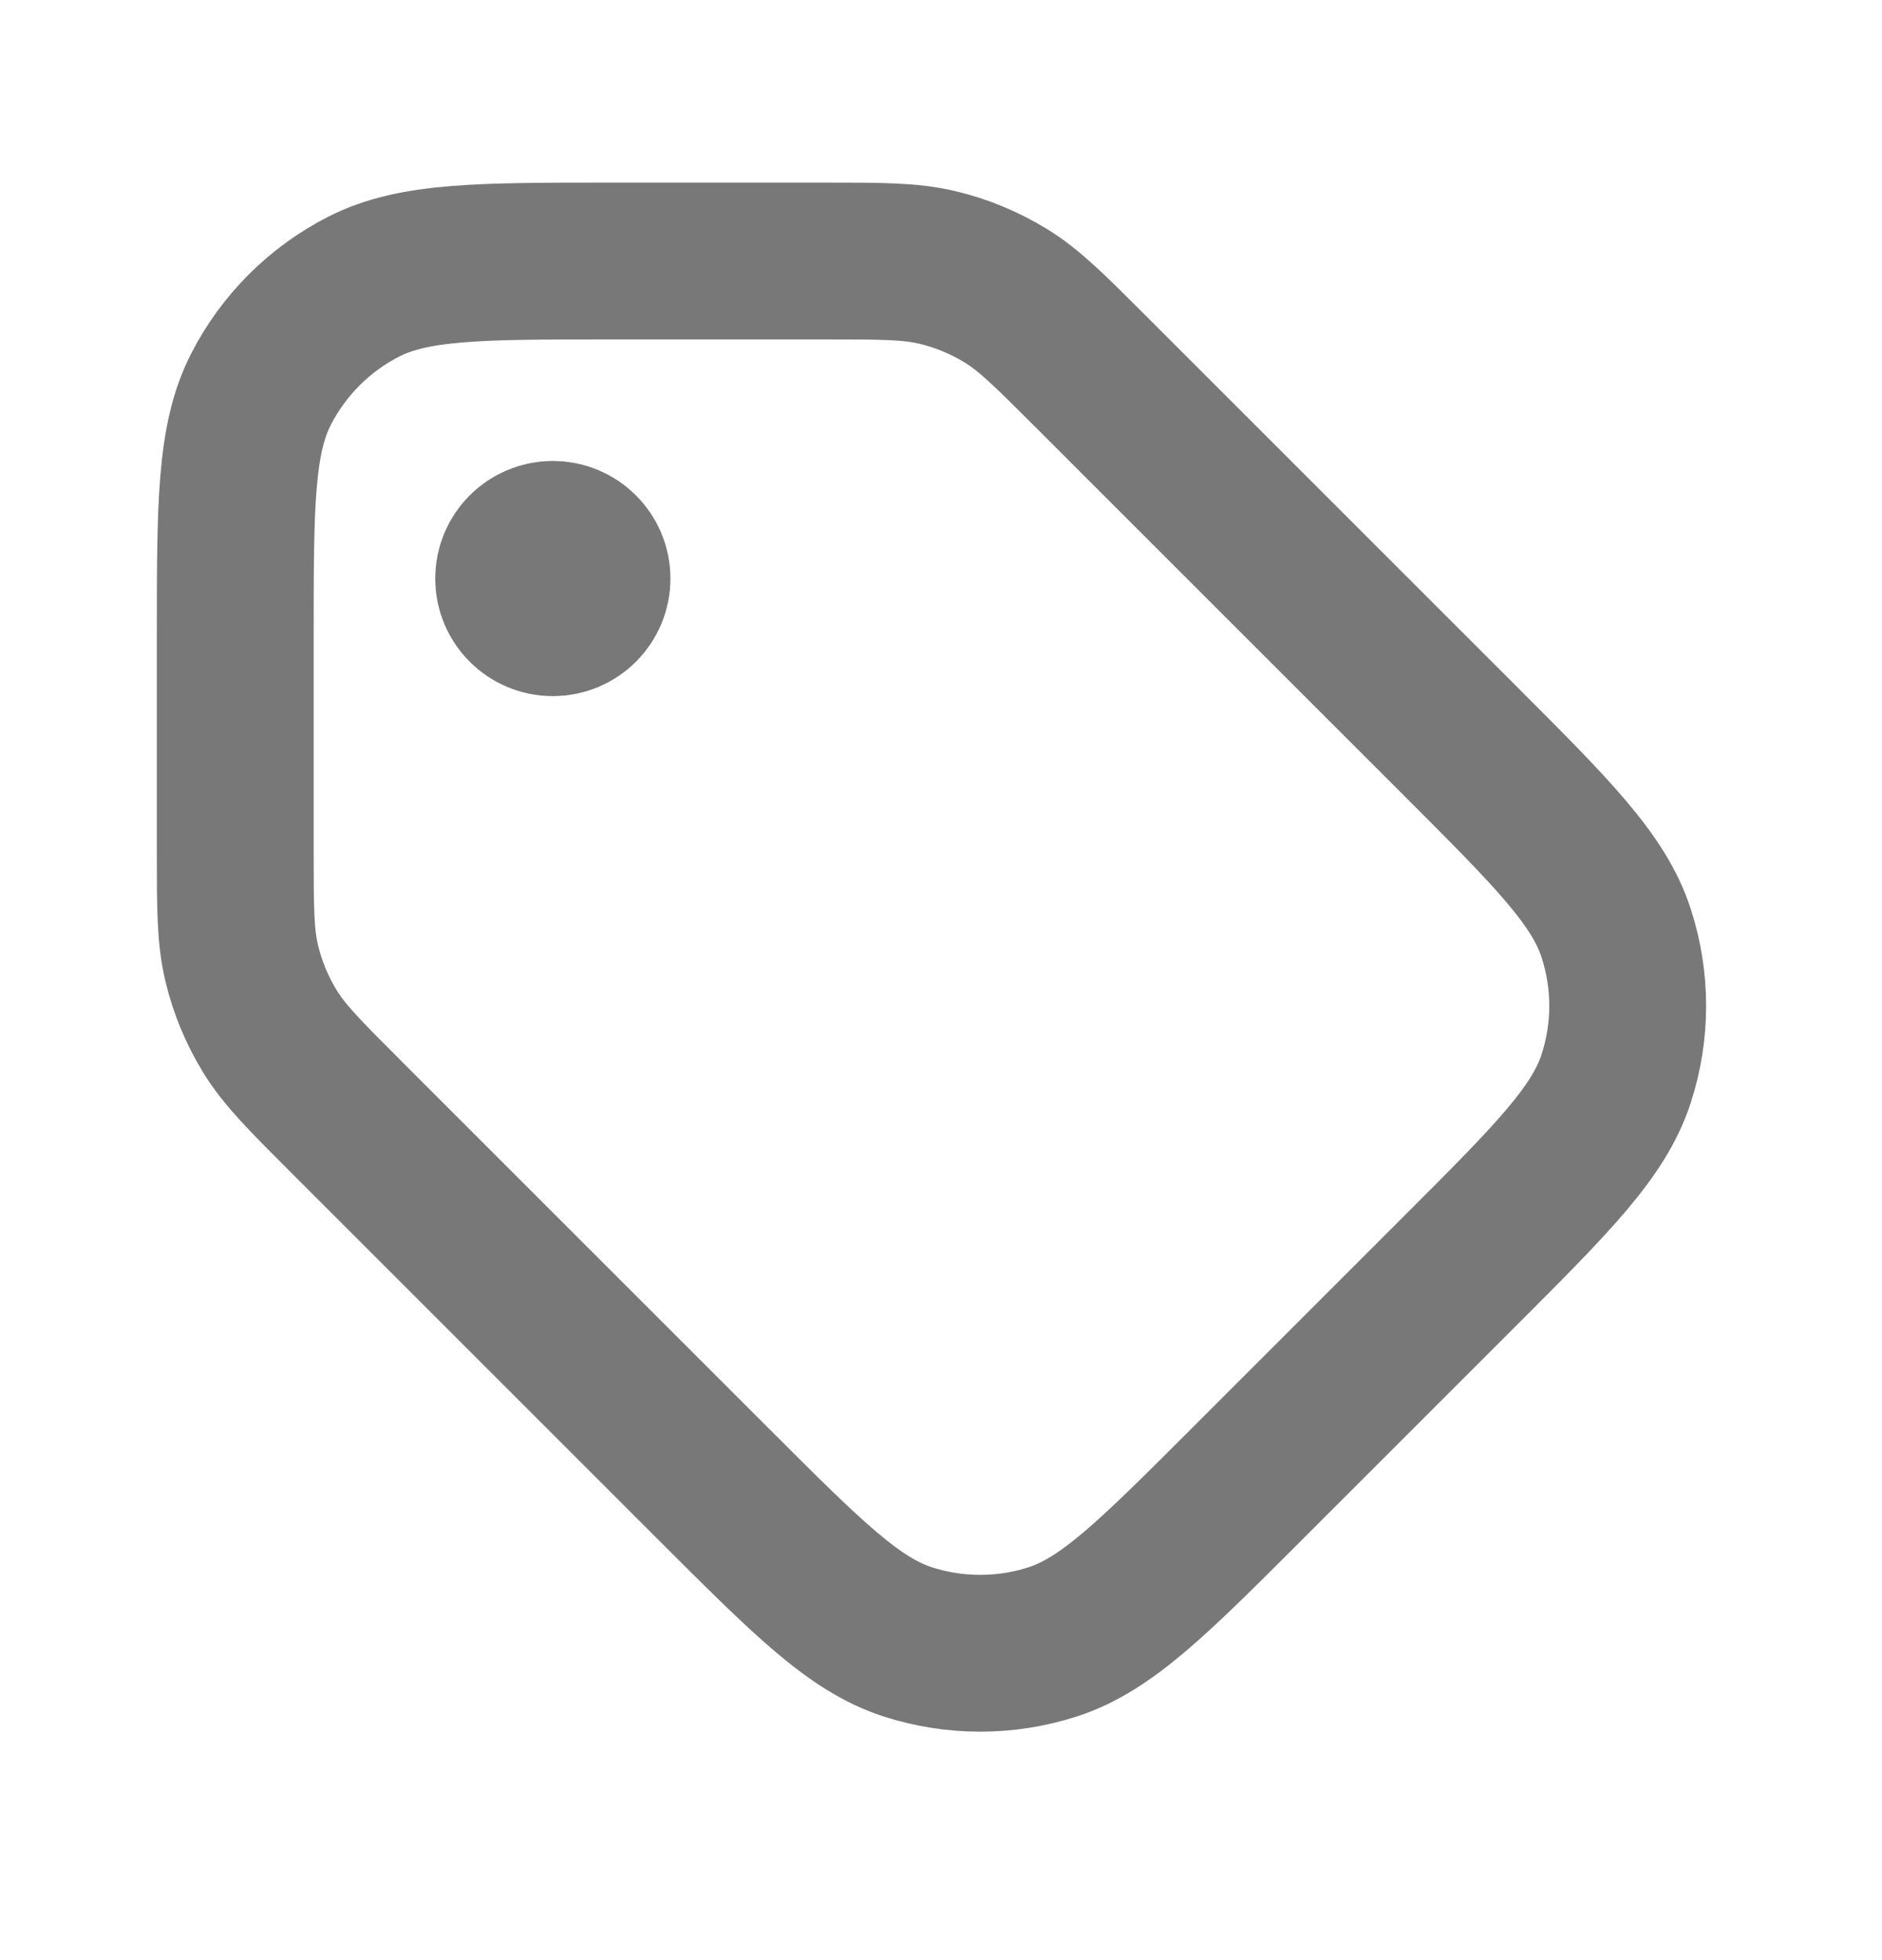 <svg width="24" height="25" viewBox="0 0 24 25" fill="none" xmlns="http://www.w3.org/2000/svg">
<path d="M7.05 7.379H7.06M10.512 3.329H7.8C6.12 3.329 5.28 3.329 4.638 3.656C4.074 3.944 3.615 4.403 3.327 4.967C3 5.609 3 6.449 3 8.129V10.841C3 11.575 3 11.941 3.083 12.287C3.156 12.593 3.278 12.886 3.442 13.154C3.628 13.457 3.887 13.716 4.406 14.235L9.106 18.935C10.294 20.123 10.888 20.717 11.573 20.94C12.175 21.135 12.825 21.135 13.427 20.94C14.112 20.717 14.706 20.123 15.894 18.935L18.606 16.223C19.794 15.035 20.388 14.441 20.61 13.756C20.806 13.154 20.806 12.505 20.61 11.902C20.388 11.217 19.794 10.623 18.606 9.435L13.906 4.735C13.387 4.216 13.128 3.957 12.825 3.771C12.556 3.607 12.264 3.485 11.958 3.412C11.612 3.329 11.245 3.329 10.512 3.329ZM7.55 7.379C7.55 7.655 7.326 7.879 7.05 7.879C6.774 7.879 6.55 7.655 6.55 7.379C6.55 7.103 6.774 6.879 7.05 6.879C7.326 6.879 7.55 7.103 7.55 7.379Z" stroke="#787878" stroke-width="2" stroke-linecap="round" stroke-linejoin="round"/>
</svg>
